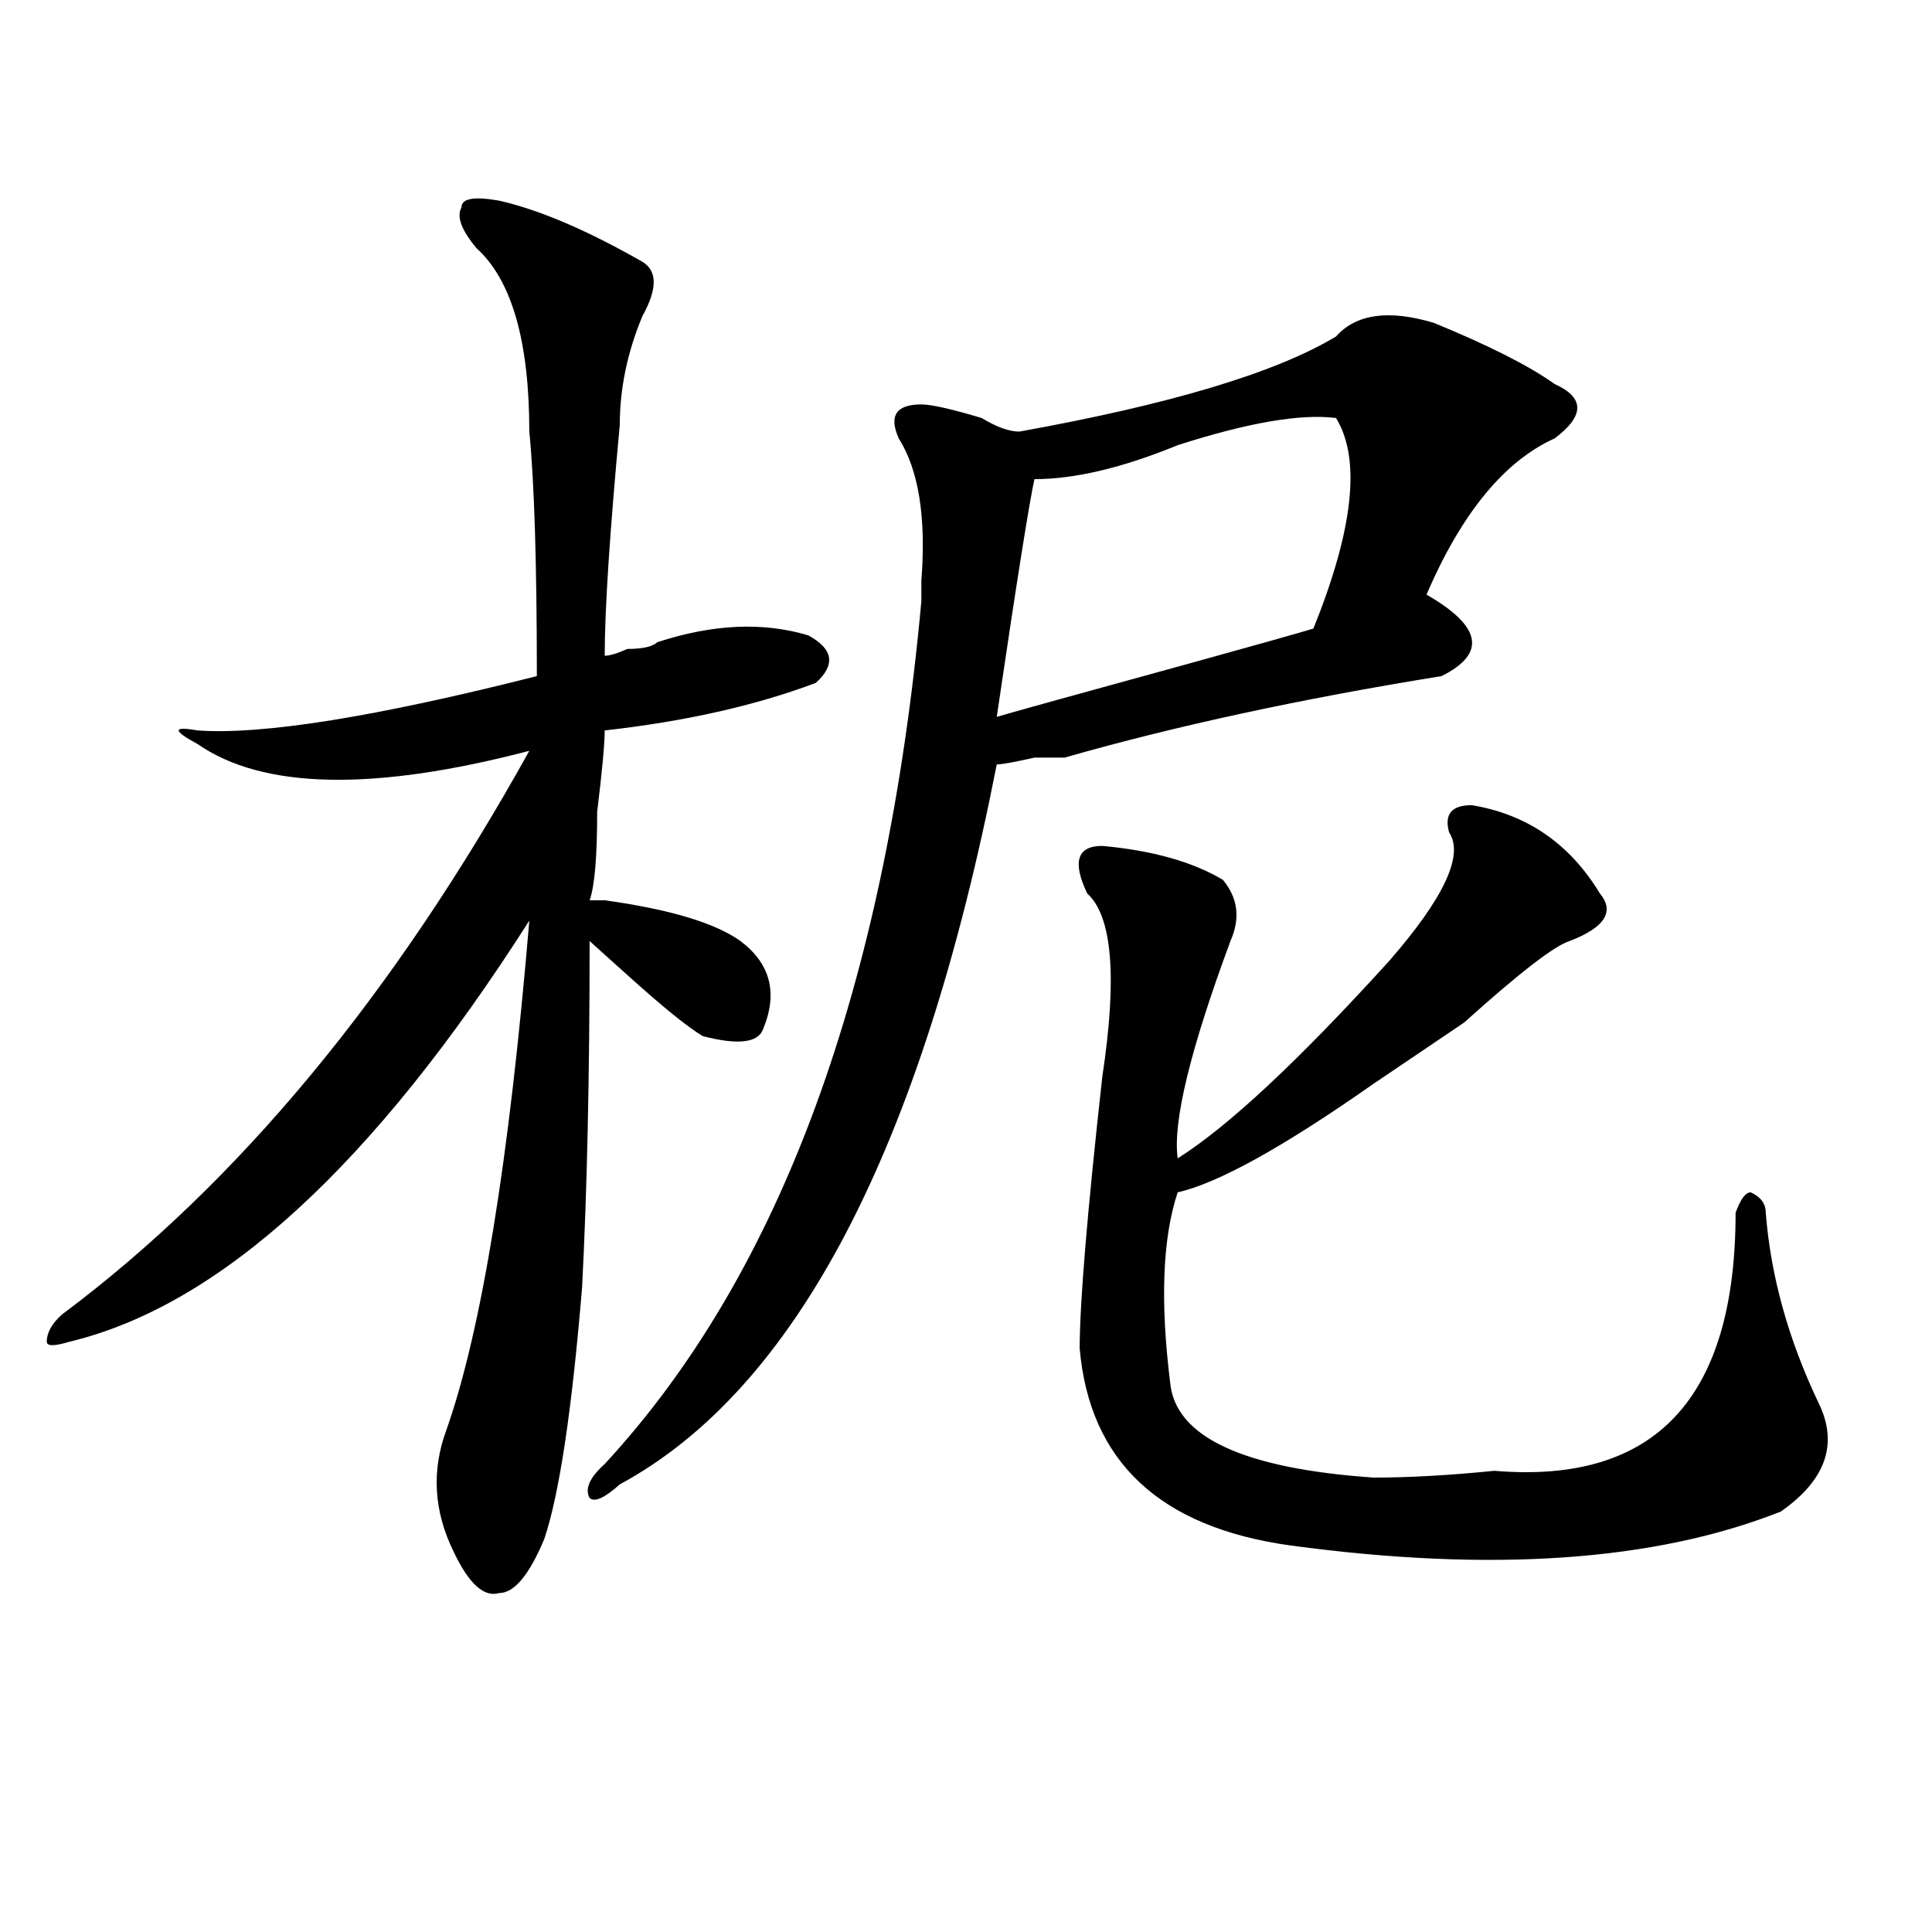 <?xml version="1.0" encoding="utf-8"?>
<!-- Generator: Adobe Illustrator 16.0.0, SVG Export Plug-In . SVG Version: 6.00 Build 0)  -->
<!DOCTYPE svg PUBLIC "-//W3C//DTD SVG 1.1//EN" "http://www.w3.org/Graphics/SVG/1.1/DTD/svg11.dtd">
<svg version="1.1" id="图层_1" xmlns="http://www.w3.org/2000/svg" xmlns:xlink="http://www.w3.org/1999/xlink" x="0px" y="0px"
	 width="1000px" height="1000px" viewBox="0 0 1000 1000" enable-background="new 0 0 1000 1000" xml:space="preserve">
<path d="M246.652,128.469c-7.805-9.338-10.427-16.369-7.805-21.094c0-4.669,6.463-5.822,19.512-3.516
	c20.792,4.725,45.486,15.271,74.145,31.641c7.805,4.725,7.805,14.063,0,28.125c-7.805,18.787-11.707,37.519-11.707,56.25
	c-5.244,56.25-7.805,96.131-7.805,119.531c2.561,0,6.463-1.153,11.707-3.516c7.805,0,12.987-1.153,15.609-3.516
	c28.597-9.338,54.633-10.547,78.047-3.516c12.987,7.031,14.268,15.271,3.902,24.609c-31.219,11.756-67.682,19.94-109.266,24.609
	c0,7.031-1.342,21.094-3.902,42.188c0,23.456-1.342,38.672-3.902,45.703c2.561,0,5.183,0,7.805,0
	c33.779,4.725,57.193,11.756,70.242,21.094c15.609,11.756,19.512,26.972,11.707,45.703c-2.622,7.031-13.049,8.24-31.219,3.516
	c-7.805-4.669-20.854-15.216-39.023-31.641c-10.427-9.338-16.951-15.216-19.512-17.578c0,70.313-1.342,130.078-3.902,179.297
	c-5.244,63.281-11.707,106.678-19.512,130.078c-7.805,18.731-15.609,28.125-23.414,28.125c-7.805,2.307-15.609-4.725-23.414-21.094
	c-10.427-21.094-11.707-42.188-3.902-63.281c18.17-51.525,32.499-139.416,42.926-263.672
	C193.3,603.078,113.973,675.753,35.926,694.484c-7.805,2.362-11.707,2.362-11.707,0c0-4.669,2.561-9.338,7.805-14.063
	c91.034-67.95,171.703-165.234,241.945-291.797c-80.669,21.094-137.924,19.94-171.703-3.516c-13.049-7.031-13.049-9.338,0-7.031
	c33.779,2.362,92.314-7.031,175.605-28.125c0-58.557-1.342-100.744-3.902-126.563C273.969,176.534,264.822,144.894,246.652,128.469z
	 M691.52,174.172c10.365-11.7,27.316-14.063,50.73-7.031c28.597,11.756,49.389,22.303,62.438,31.641
	c15.609,7.031,15.609,16.425,0,28.125c-26.036,11.756-48.17,38.672-66.34,80.859c28.597,16.425,31.219,30.487,7.805,42.188
	c-72.864,11.756-137.924,25.818-195.117,42.188c-2.622,0-7.805,0-15.609,0c-10.427,2.362-16.951,3.516-19.512,3.516
	c-39.023,199.237-104.083,323.438-195.117,372.656c-7.805,7.031-13.049,9.394-15.609,7.031c-2.622-4.669,0-10.547,7.805-17.578
	c91.034-98.438,145.667-247.247,163.898-446.484c0-2.307,0-5.822,0-10.547c2.561-32.794-1.342-57.403-11.707-73.828
	c-5.244-11.7-1.342-17.578,11.707-17.578c5.183,0,15.609,2.362,31.219,7.031c7.805,4.725,14.268,7.031,19.512,7.031
	C605.668,209.328,660.301,192.959,691.52,174.172z M691.52,216.359c-18.231-2.307-45.548,2.362-81.949,14.063
	C580.912,242.178,556.218,248,535.426,248c-2.622,11.756-9.146,52.734-19.512,123.047c7.805-2.307,41.584-11.7,101.461-28.125
	c33.779-9.338,54.633-15.216,62.438-17.578C700.604,273.818,704.507,237.453,691.52,216.359z M761.762,416.75
	c28.597,4.725,50.73,19.94,66.34,45.703c7.805,9.394,2.561,17.578-15.609,24.609c-7.805,2.362-26.036,16.425-54.633,42.188
	c-10.427,7.031-26.036,17.578-46.828,31.641c-46.828,32.85-80.669,51.581-101.461,56.25c-7.805,23.456-9.146,56.25-3.902,98.438
	c2.561,28.125,37.682,44.55,105.363,49.219c18.17,0,39.023-1.153,62.438-3.516c83.229,7.031,124.875-37.463,124.875-133.594
	c2.561-7.031,5.183-10.547,7.805-10.547c5.183,2.362,7.805,5.878,7.805,10.547c2.561,32.85,11.707,65.644,27.316,98.438
	c10.365,21.094,3.902,39.881-19.512,56.25c-65.06,25.763-149.631,31.641-253.652,17.578C600.424,790.615,564.022,756.612,558.84,698
	c0-23.4,3.902-70.313,11.707-140.625c7.805-51.525,5.183-83.166-7.805-94.922c-7.805-16.369-5.244-24.609,7.805-24.609
	c25.975,2.362,46.828,8.24,62.438,17.578c7.805,9.394,9.085,19.94,3.902,31.641c-20.854,56.25-29.938,93.769-27.316,112.5
	c25.975-16.369,62.438-50.372,109.266-101.953c28.597-32.794,39.023-55.041,31.219-66.797
	C747.433,421.475,751.335,416.75,761.762,416.75z"/>
</svg>
